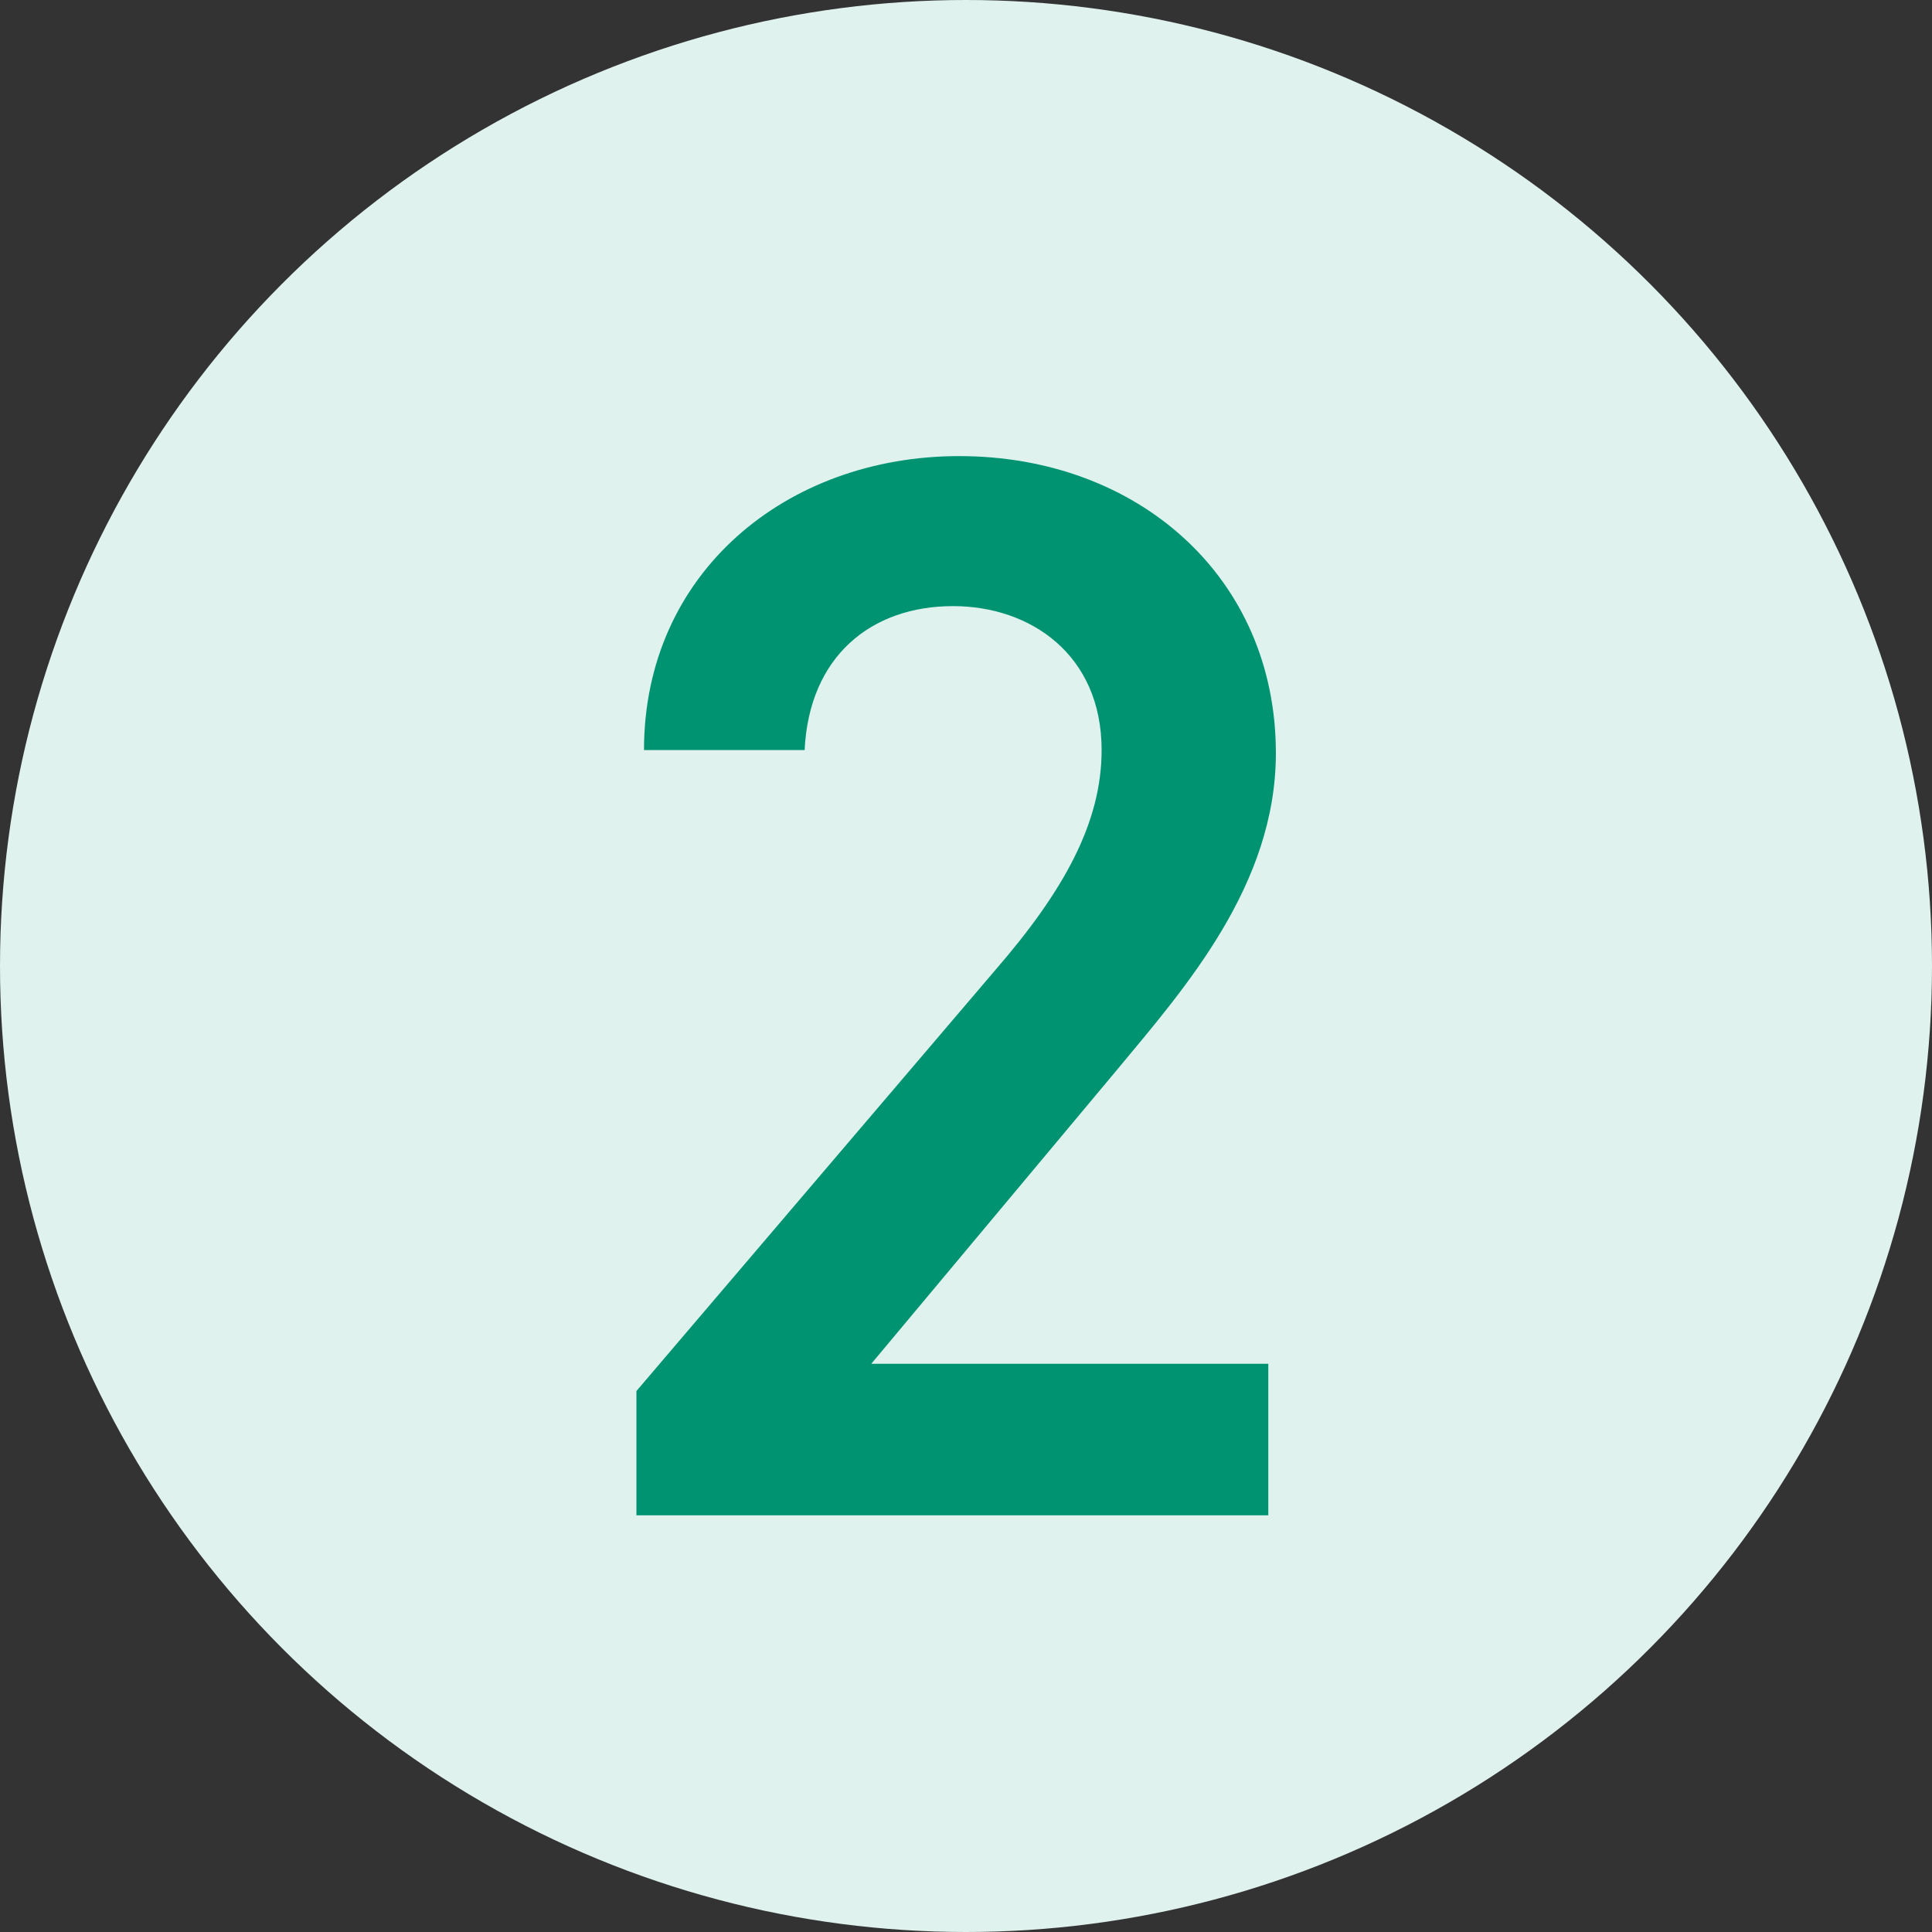 <svg width="51" height="51" viewBox="0 0 51 51" fill="none" xmlns="http://www.w3.org/2000/svg">
<rect x="0" y="0" width="51" height="51" fill="#333333" stroke="none"/>
<circle cx="25.5" cy="25.5" r="25.5" fill="#DFF2EE"/>
<path d="M33.48 36V40H16.8V36.72L26.28 25.6C28.08 23.52 29.08 21.72 29.08 19.8C29.08 17.28 27.2 16 25.16 16C23 16 21.36 17.32 21.24 19.8H17C17 15.12 20.76 12.04 25.32 12.04C30.04 12.04 33.68 15.24 33.68 19.88C33.68 23.36 31.28 26.08 29.52 28.2L23 36H33.48Z" fill="#009372"/>
</svg>
